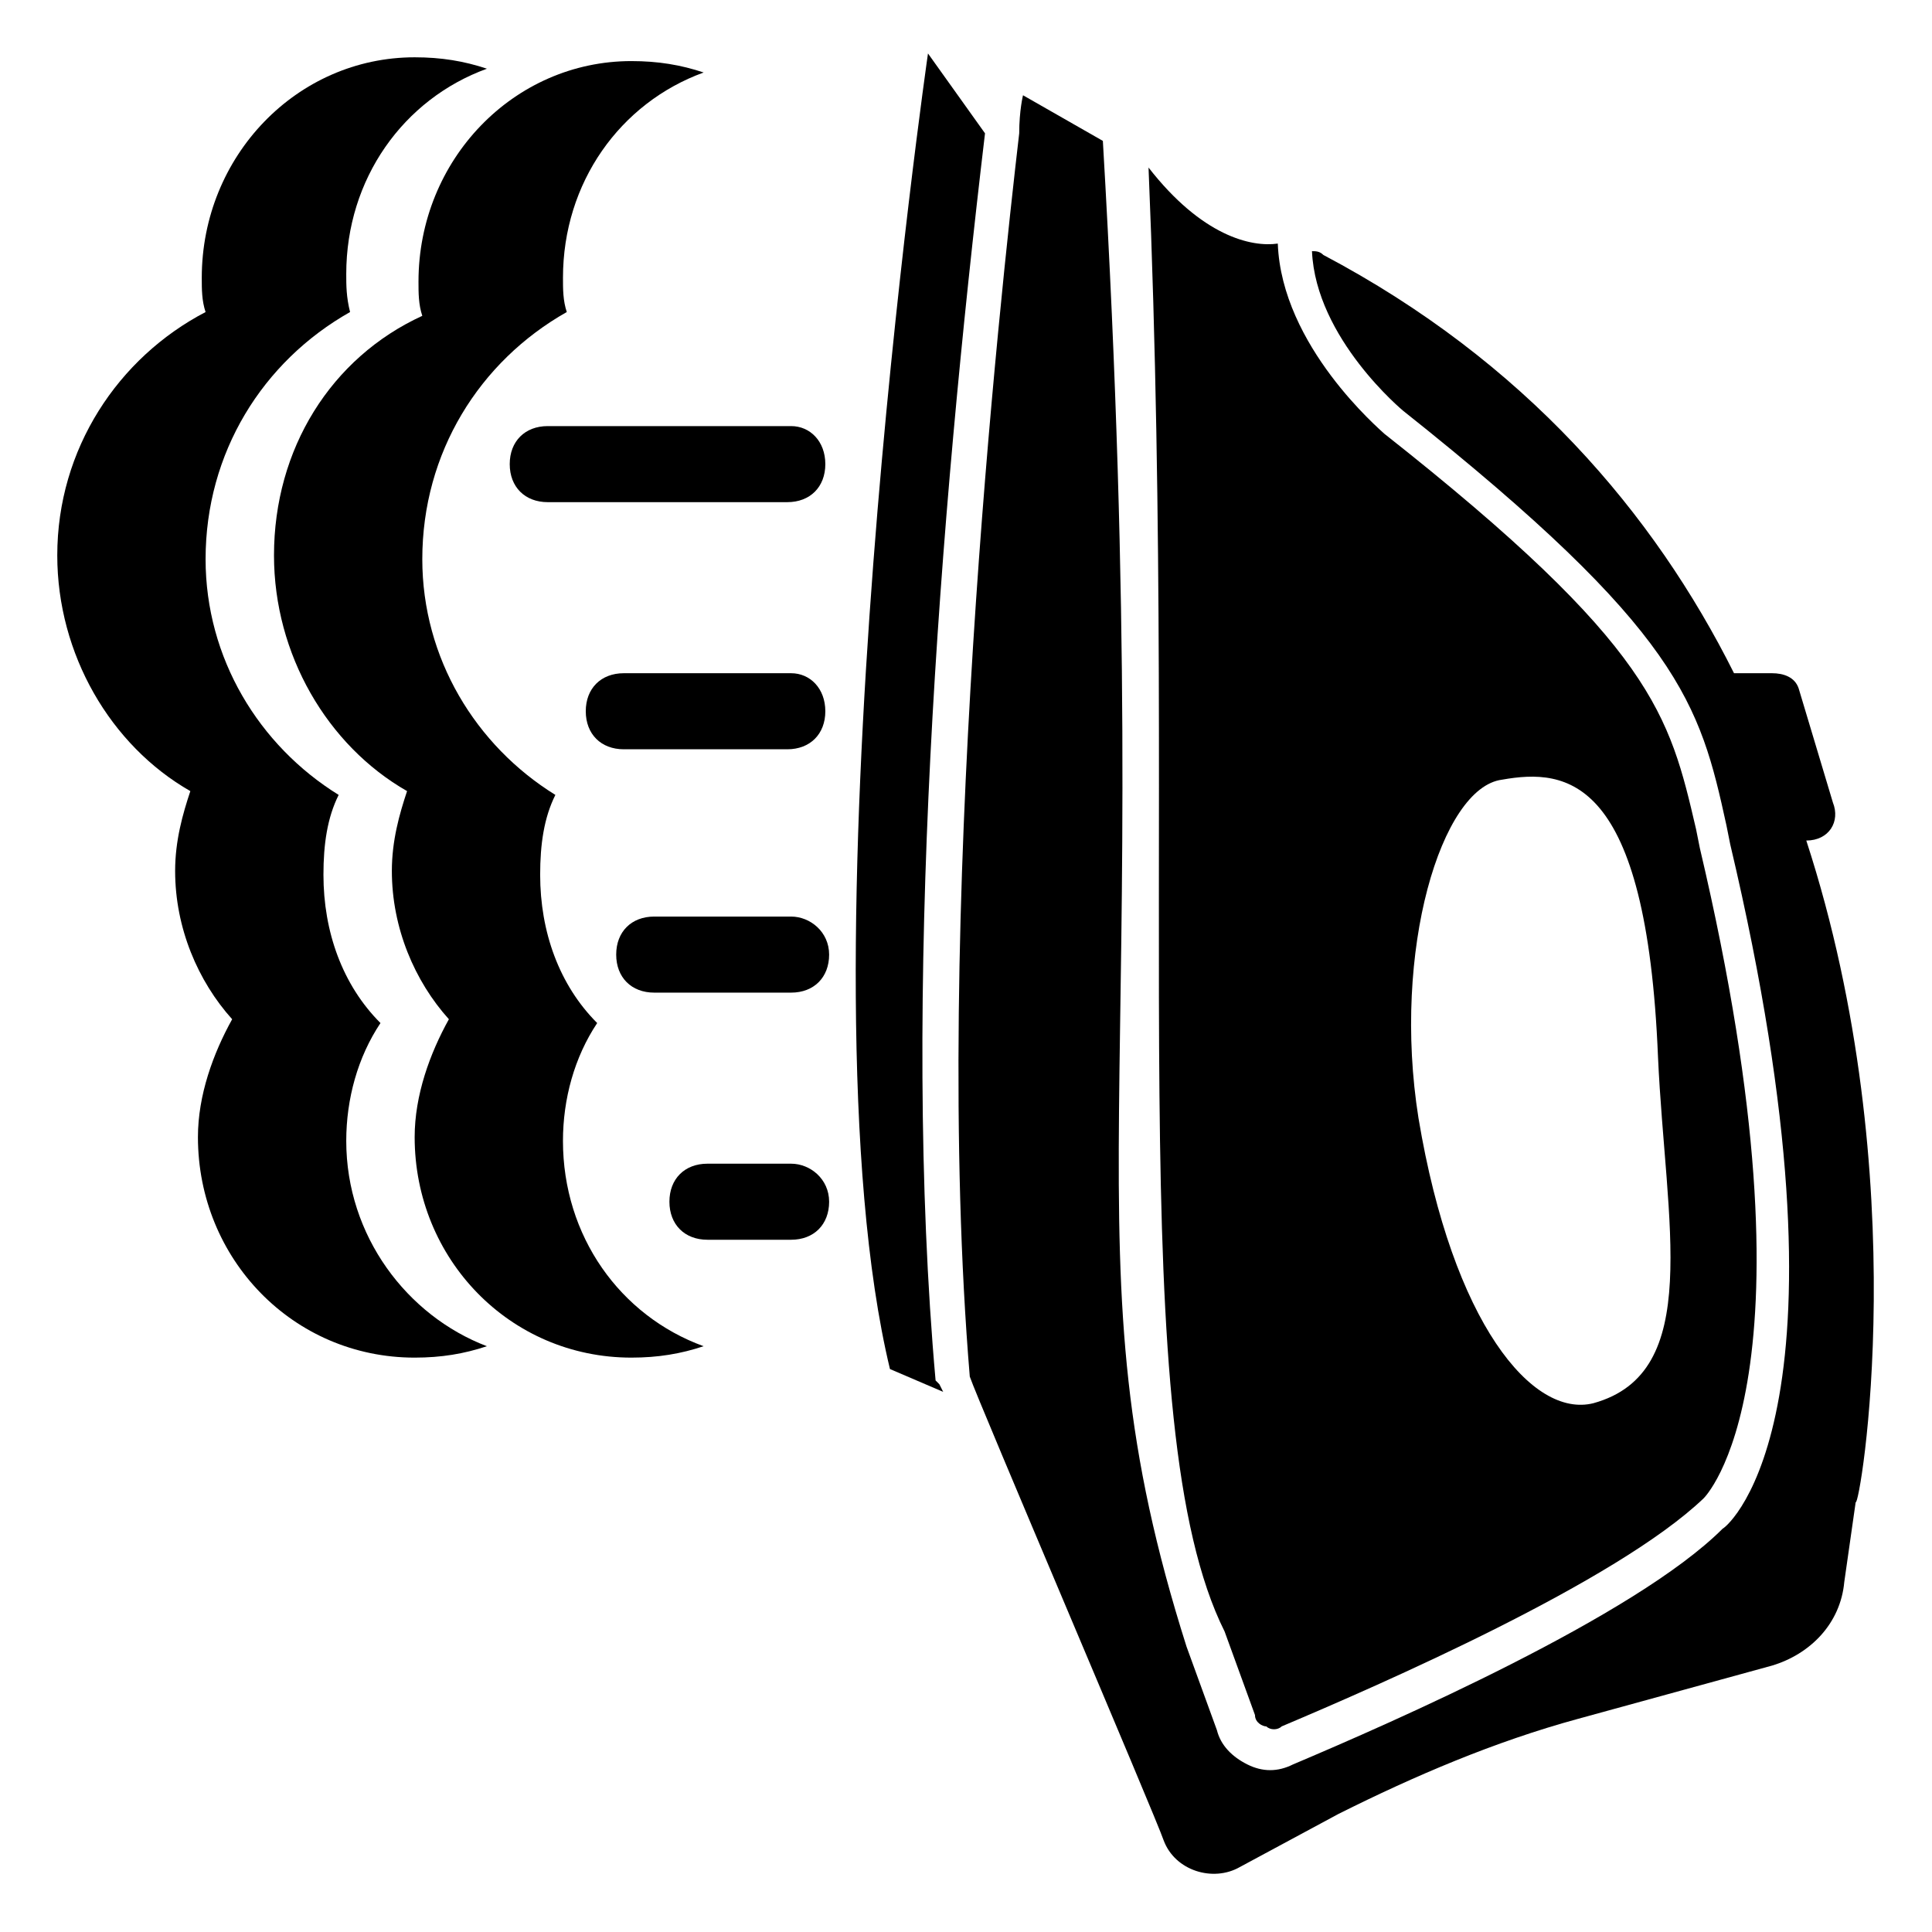 <?xml version="1.0" encoding="UTF-8"?>
<!-- Uploaded to: ICON Repo, www.iconrepo.com, Generator: ICON Repo Mixer Tools -->
<svg fill="#000000" width="800px" height="800px" version="1.1" viewBox="144 144 512 512" xmlns="http://www.w3.org/2000/svg">
 <g>
  <path d="m468.52 576.33 8.062 22.168c0 2.016 2.016 3.023 3.023 3.023 1.008 1.008 3.023 1.008 4.031 0 26.199-11.082 88.672-38.289 111.85-60.457 0 0 32.242-31.234-1.008-172.3l-1.008-5.039c-7.055-30.23-11.082-48.367-82.625-104.79-1.008-1.008-27.207-23.176-28.215-50.383-7.055 1.008-20.152-2.016-34.258-20.152 8.059 192.46-7.055 333.53 20.148 387.94zm73.559-225.71c17.129-3.023 38.289-1.008 41.312 73.555 2.016 44.336 12.09 83.633-17.129 91.691-16.121 4.031-37.281-21.16-46.352-75.57-7.055-44.332 6.043-87.66 22.168-89.676z"/>
  <path d="m622.68 366.75c6.047 0 9.07-5.039 7.055-10.078l-9.07-30.23c-1.008-3.023-4.031-4.031-7.055-4.031h-10.078c-21.16-42.32-55.418-82.625-108.82-110.84-1.008-1.008-2.016-1.008-3.023-1.008 1.008 23.176 24.184 42.32 24.184 42.32 73.555 58.441 78.594 77.586 85.648 109.83l1.008 5.039c35.266 149.13 0 180.36-2.016 181.37-23.176 23.176-87.664 51.387-113.86 62.473-4.031 2.016-8.062 2.016-12.09 0-4.031-2.016-7.055-5.039-8.062-9.07l-8.062-22.168c-33.25-104.79-7.055-141.07-22.168-399.02l-21.16-12.09s-1.008 4.031-1.008 10.078c-5.039 43.328-23.176 208.58-13.098 329.49 2.016 6.047 49.375 116.88 51.387 122.93 3.023 8.062 13.098 11.082 20.152 7.055l26.199-14.105c20.152-10.078 41.312-19.145 63.48-25.191l51.387-14.105c10.078-3.023 18.137-11.082 19.145-22.168l3.023-21.16c1.012 2.016 16.125-85.648-13.094-175.33z"/>
  <path d="m391.94 509.83c-9.07-101.77 1.008-228.73 13.098-330.5l-15.113-21.16s-35.266 243.84-10.078 348.64l14.105 6.047-1.008-2.016z"/>
  <path d="m235.76 446.35c0-11.082 3.023-22.168 9.07-31.234-10.078-10.078-15.113-24.184-15.113-39.297 0-8.062 1.008-15.113 4.031-21.16-21.16-13.098-35.266-36.273-35.266-62.473 0-28.215 15.113-52.395 38.289-65.496-1.012-4.031-1.012-7.055-1.012-10.074 0-25.191 15.113-46.352 37.281-54.41-6.047-2.016-12.09-3.023-19.145-3.023-31.234 0-56.426 26.199-56.426 58.441 0 3.023 0 6.047 1.008 9.07-23.176 12.09-39.301 36.27-39.301 64.484 0 26.199 14.105 50.383 35.266 62.473-2.016 6.047-4.031 13.098-4.031 21.16 0 15.113 6.047 29.223 15.113 39.297-5.039 9.07-9.07 20.152-9.07 31.234 0 32.242 25.191 58.441 57.434 58.441 7.055 0 13.098-1.008 19.145-3.023-21.152-8.059-37.273-29.219-37.273-54.41z"/>
  <path d="m293.19 446.35c0-11.082 3.023-22.168 9.07-31.234-10.078-10.078-15.113-24.184-15.113-39.297 0-8.062 1.008-15.113 4.031-21.16-21.16-13.098-35.266-36.273-35.266-62.473 0-28.215 15.113-52.395 38.289-65.496-1.008-3.023-1.008-6.047-1.008-9.07 0-25.191 15.113-46.352 37.281-54.41-6.047-2.016-12.09-3.023-19.145-3.023-31.234 0-56.426 26.199-56.426 58.441 0 3.023 0 6.047 1.008 9.07-24.188 11.086-39.301 35.266-39.301 63.48 0 26.199 14.105 50.383 35.266 62.473-2.016 6.047-4.031 13.098-4.031 21.16 0 15.113 6.047 29.223 15.113 39.297-5.039 9.07-9.07 20.152-9.07 31.234 0 32.242 25.191 58.441 57.434 58.441 7.055 0 13.098-1.008 19.145-3.023-22.164-8.059-37.277-29.219-37.277-54.41z"/>
  <path d="m353.65 256.92h-64.488c-6.047 0-10.078 4.031-10.078 10.078s4.031 10.078 10.078 10.078h63.48c6.047 0 10.078-4.031 10.078-10.078-0.004-6.051-4.031-10.078-9.07-10.078z"/>
  <path d="m353.65 322.41h-44.336c-6.047 0-10.078 4.031-10.078 10.078s4.031 10.078 10.078 10.078h43.328c6.047 0 10.078-4.031 10.078-10.078-0.004-6.047-4.031-10.078-9.07-10.078z"/>
  <path d="m353.65 386.9h-36.273c-6.047 0-10.078 4.031-10.078 10.078 0 6.047 4.031 10.078 10.078 10.078h36.273c6.047 0 10.078-4.031 10.078-10.078-0.004-6.047-5.039-10.078-10.078-10.078z"/>
  <path d="m353.65 452.39h-22.168c-6.047 0-10.078 4.031-10.078 10.078s4.031 10.078 10.078 10.078h22.168c6.047 0 10.078-4.031 10.078-10.078-0.004-6.047-5.039-10.078-10.078-10.078z"/>
 </g>
</svg>